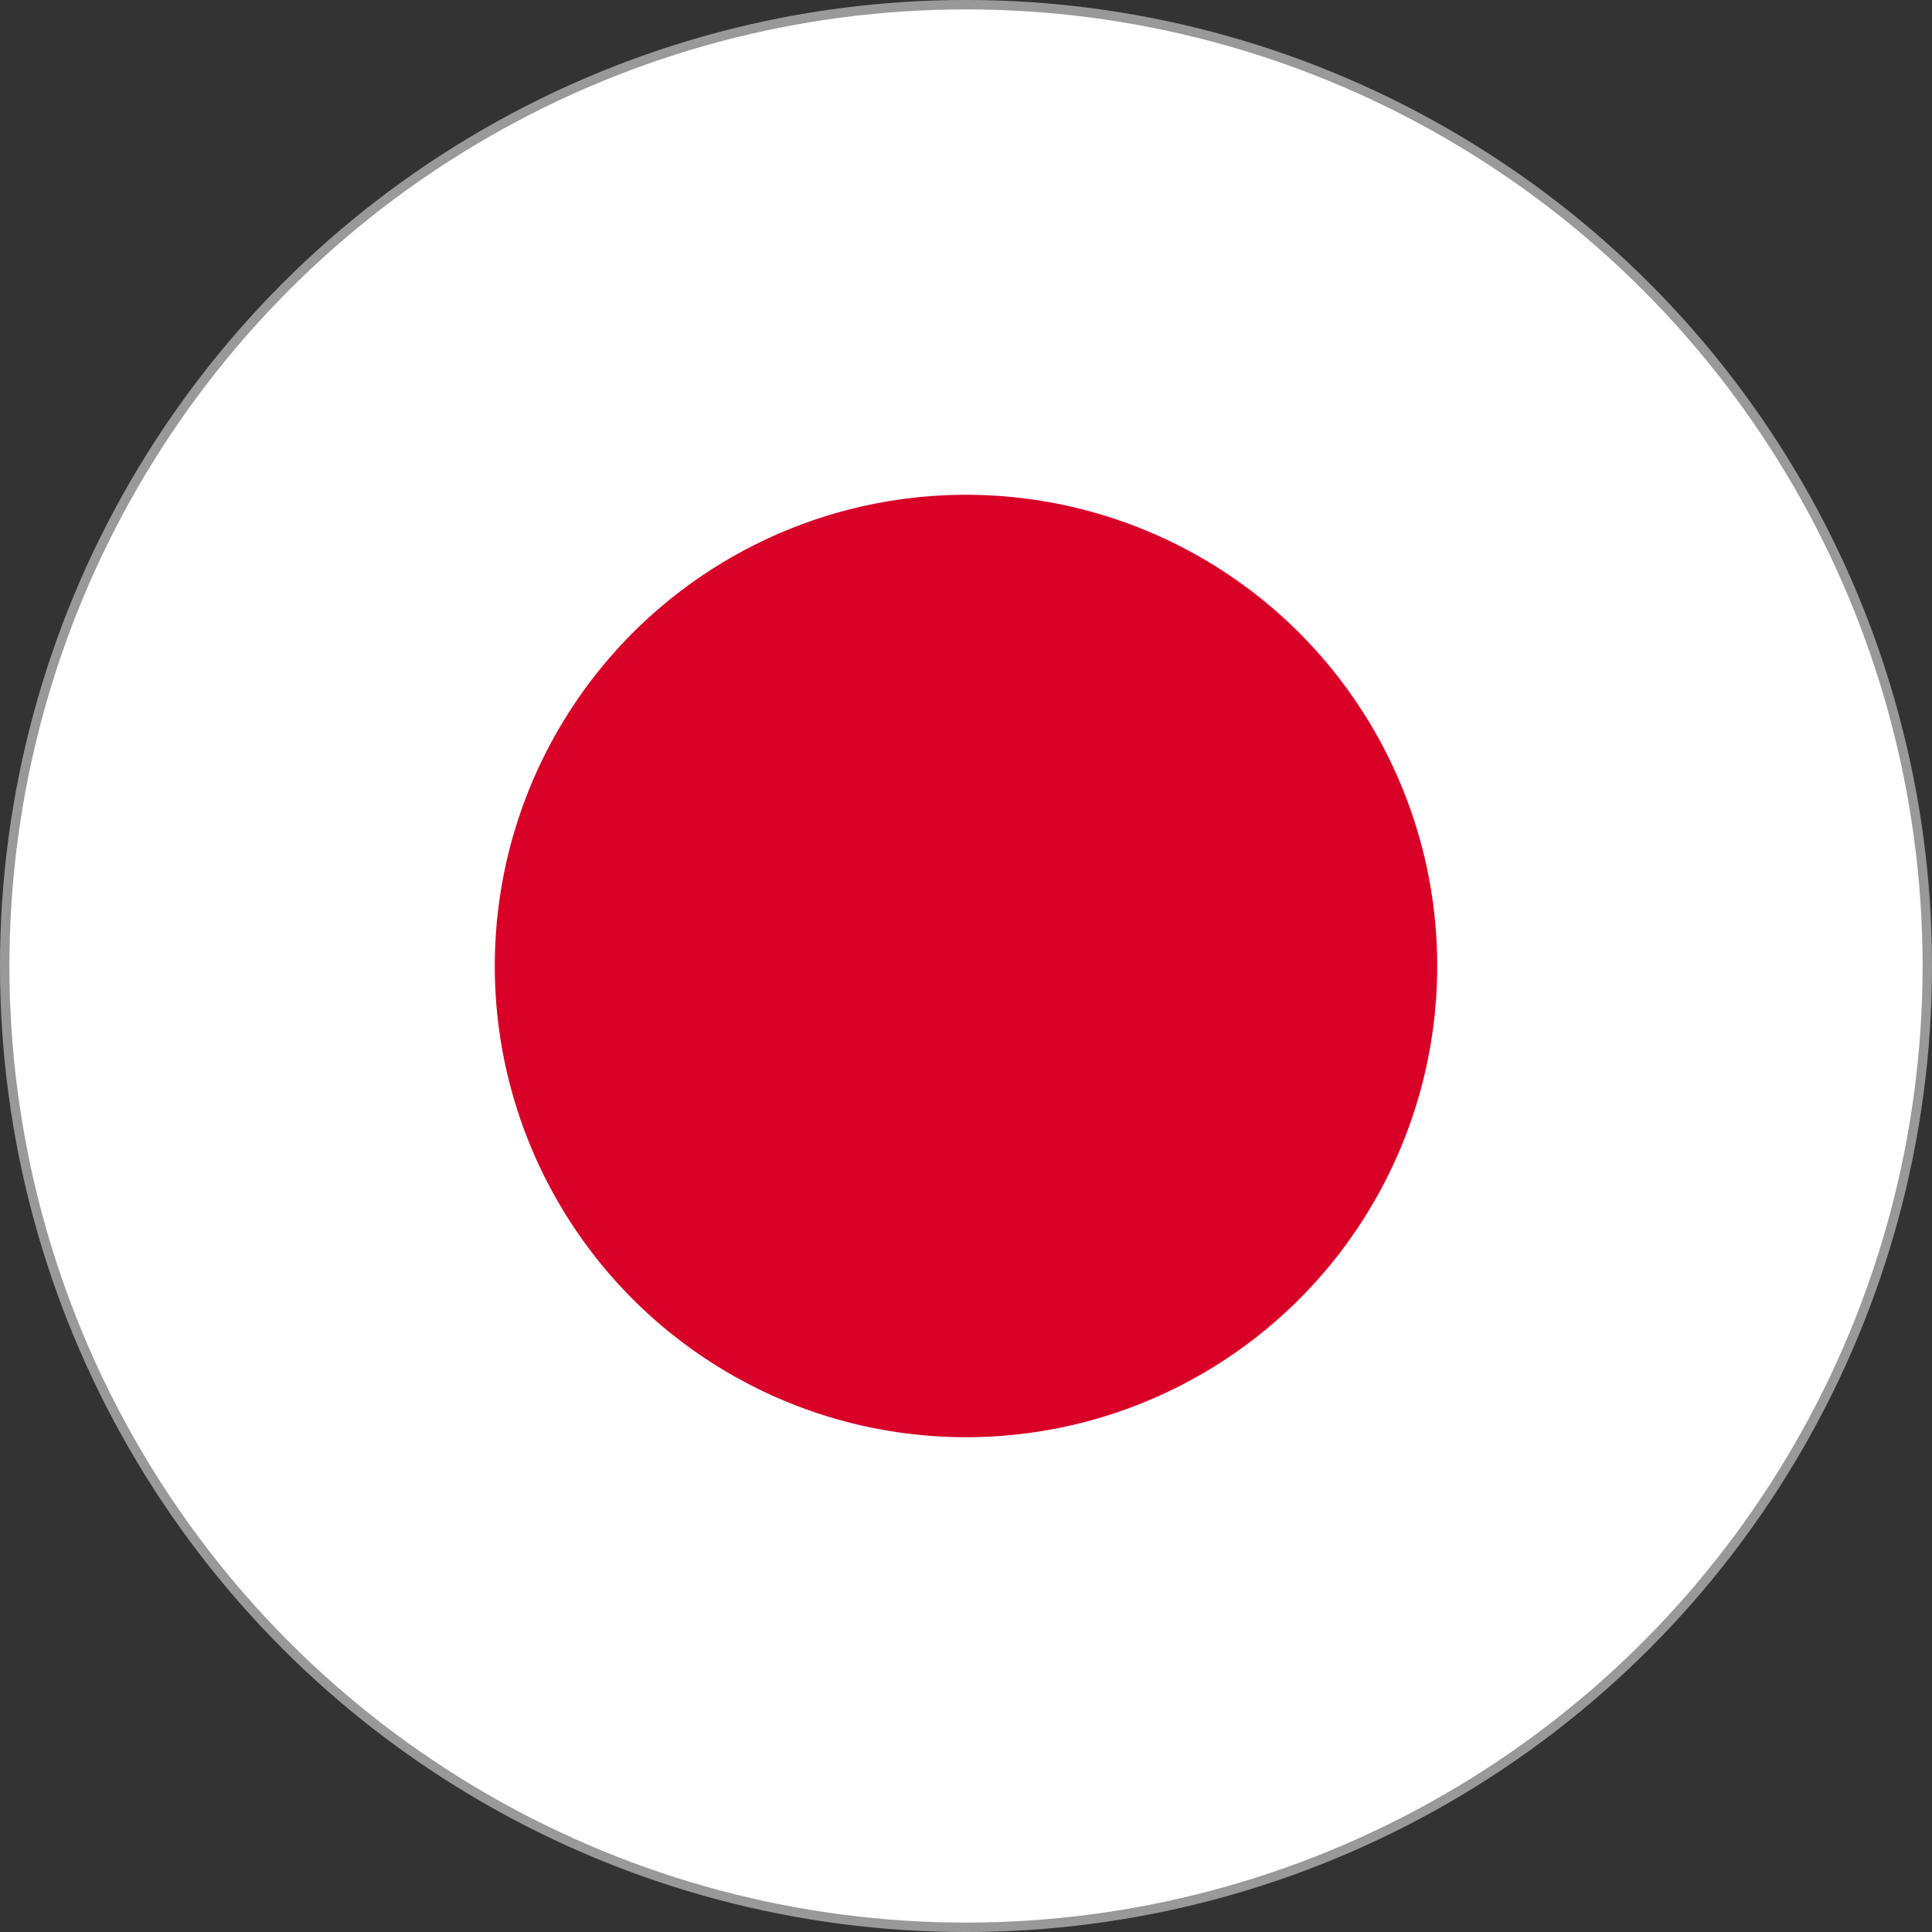 <?xml version="1.0" encoding="UTF-8" standalone="no"?> <svg xmlns:dc="http://purl.org/dc/elements/1.1/" xmlns:cc="http://creativecommons.org/ns#" xmlns:rdf="http://www.w3.org/1999/02/22-rdf-syntax-ns#" xmlns:svg="http://www.w3.org/2000/svg" xmlns="http://www.w3.org/2000/svg" id="Layer_1" x="0px" y="0px" viewBox="0 0 51 51" xml:space="preserve" width="51" height="51"><rect x="0" y="0" width="51" height="51" fill="#333333" stroke="none"/><defs id="defs39"></defs> <circle style="opacity:1;fill:#ffffff;stroke:#999999;stroke-width:0.249;stroke-miterlimit:4;stroke-dasharray:none;stroke-opacity:1" cx="25.5" cy="25.5" id="circle2" r="25.376"></circle> <ellipse style="fill:#d80027;stroke-width:0.498" cx="25.5" cy="25.5" id="circle4" rx="12.439" ry="12.439"></ellipse> <g id="g6"> </g> <g id="g8"> </g> <g id="g10"> </g> <g id="g12"> </g> <g id="g14"> </g> <g id="g16"> </g> <g id="g18"> </g> <g id="g20"> </g> <g id="g22"> </g> <g id="g24"> </g> <g id="g26"> </g> <g id="g28"> </g> <g id="g30"> </g> <g id="g32"> </g> <g id="g34"> </g> </svg> 